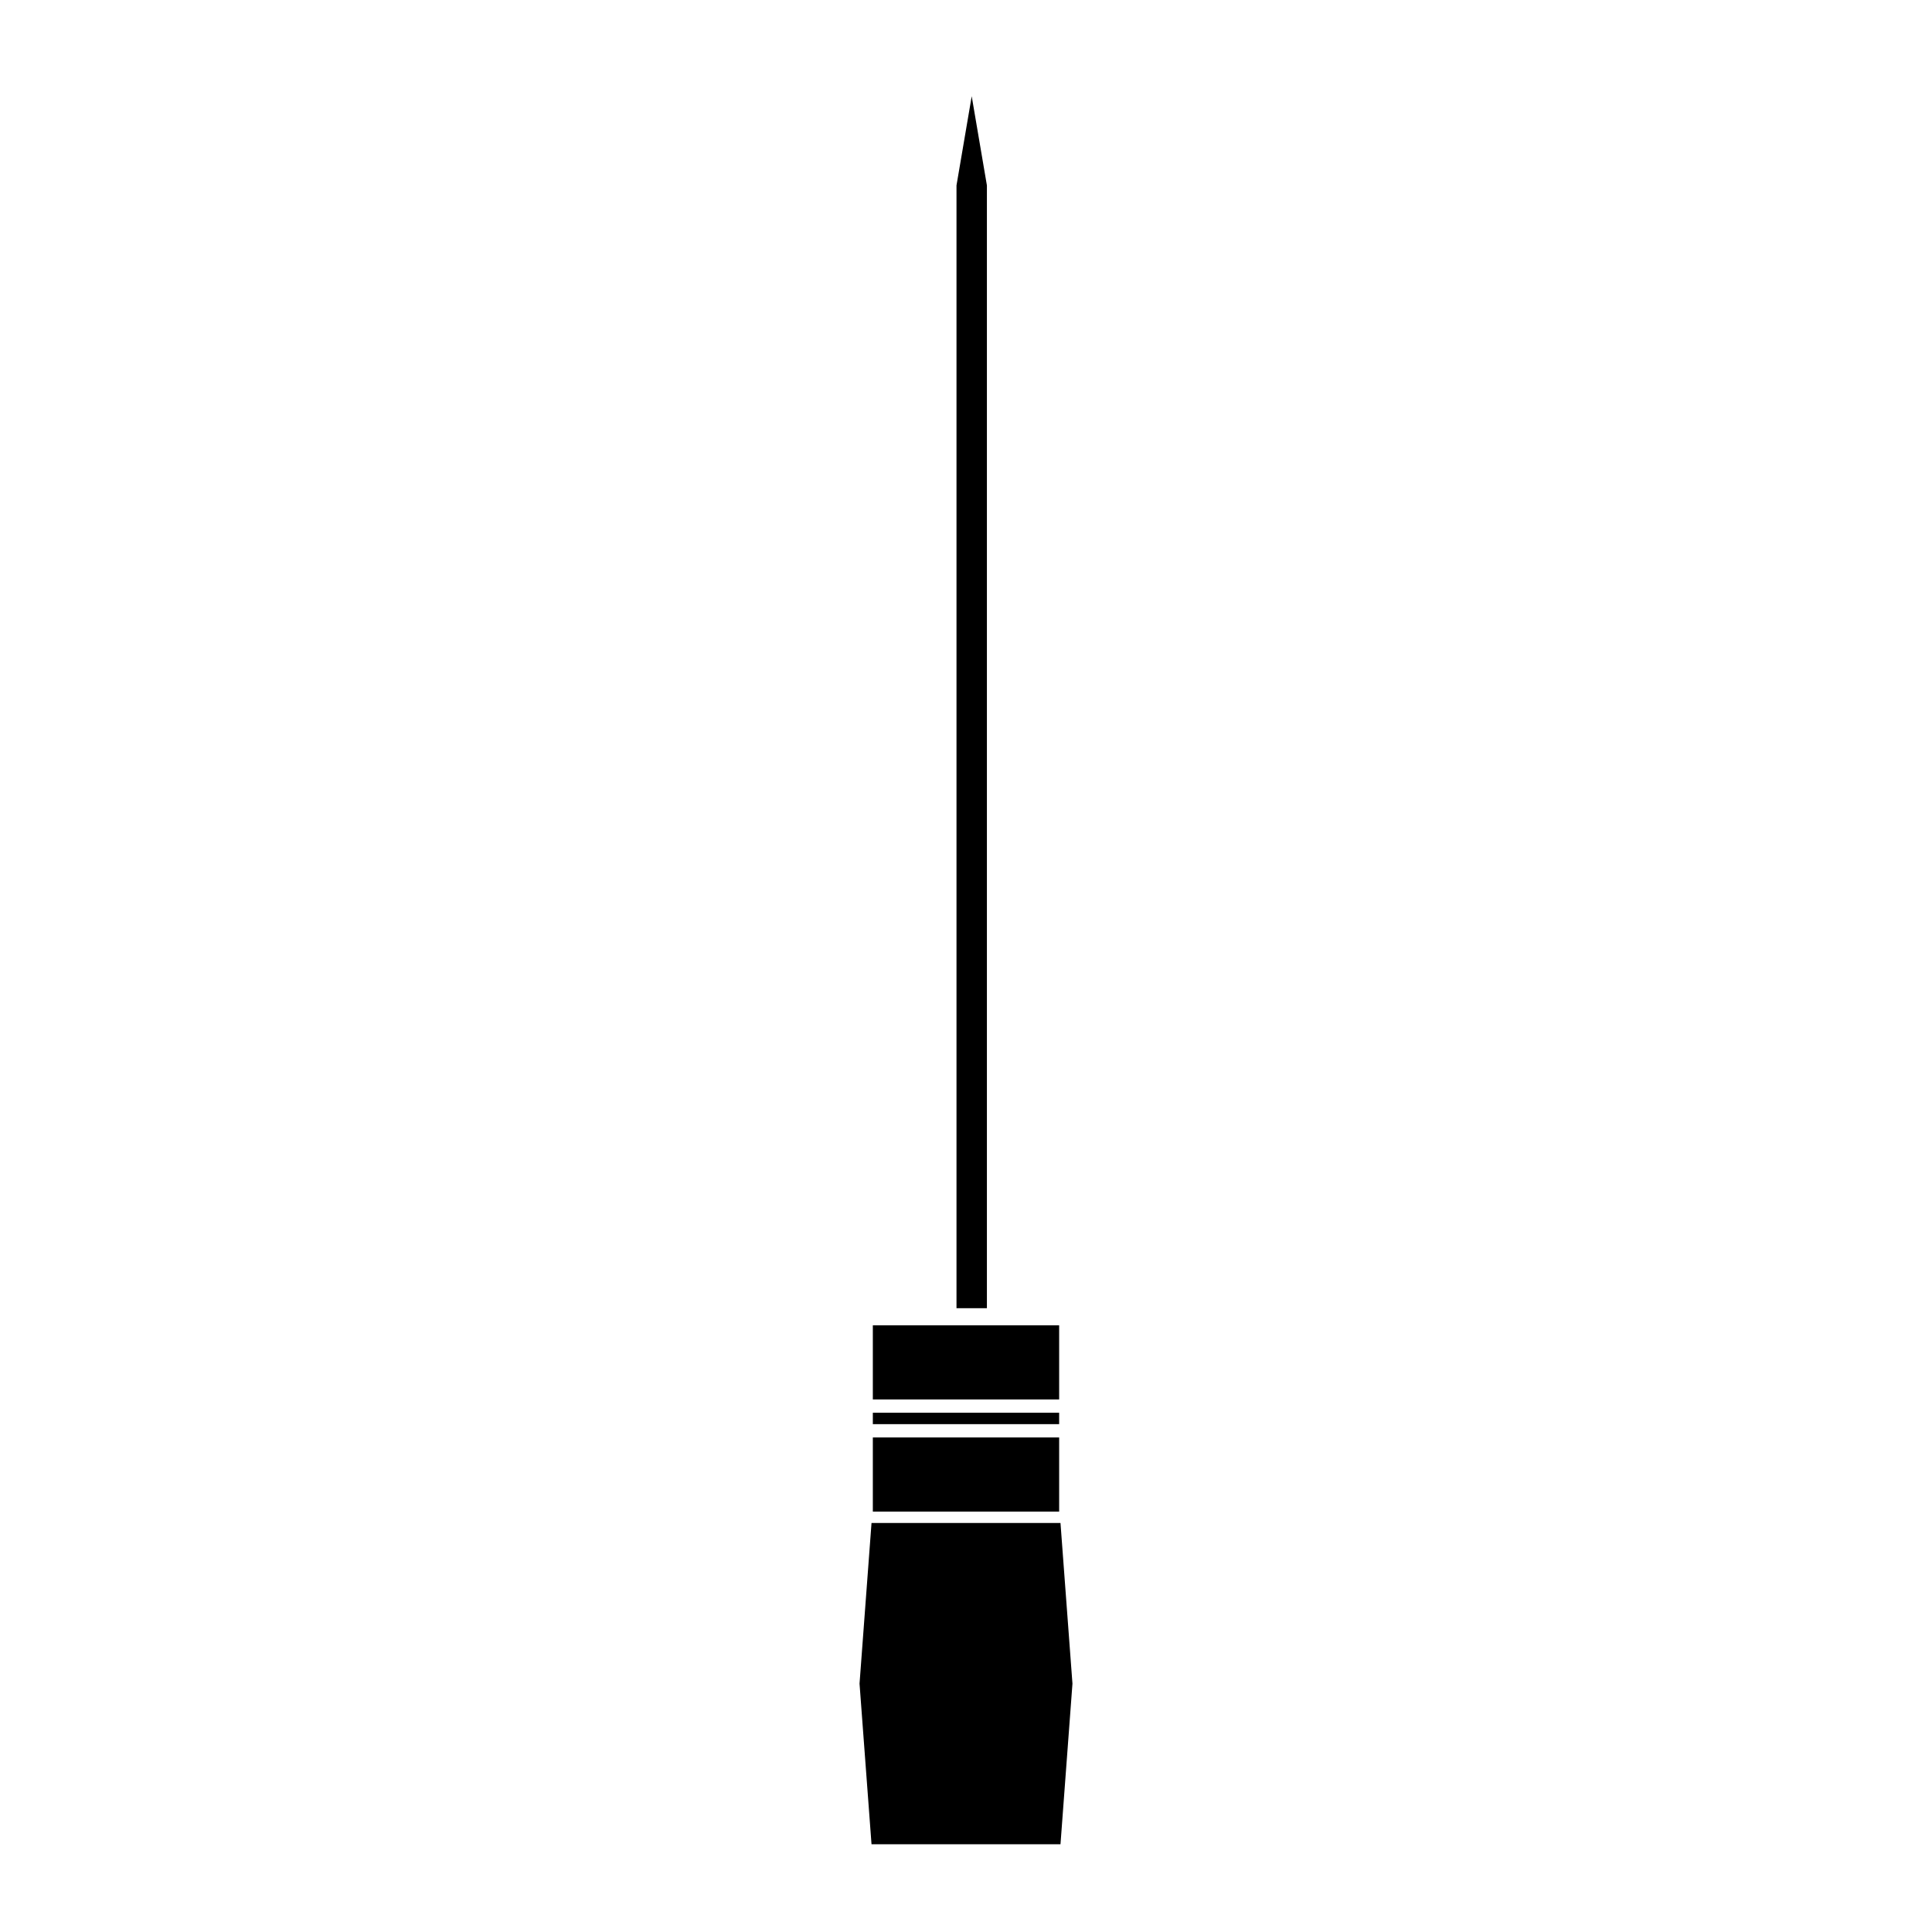 <?xml version="1.0" encoding="UTF-8"?>
<!-- The Best Svg Icon site in the world: iconSvg.co, Visit us! https://iconsvg.co -->
<svg fill="#000000" width="800px" height="800px" version="1.1" viewBox="144 144 512 512" xmlns="http://www.w3.org/2000/svg">
 <g>
  <path d="m405.54 490.68v-297.55l-4.027-23.629-4.031 23.629v297.55z"/>
  <path d="m375.31 495.22h49.375v19.648h-49.375z"/>
  <path d="m375.31 524.94h49.375v19.648h-49.375z"/>
  <path d="m425.04 547.61h-50.078l-3.176 42.574 3.176 42.57h50.078l3.172-42.57z"/>
  <path d="m375.31 518.39h49.375v3.023h-49.375z"/>
 </g>
</svg>